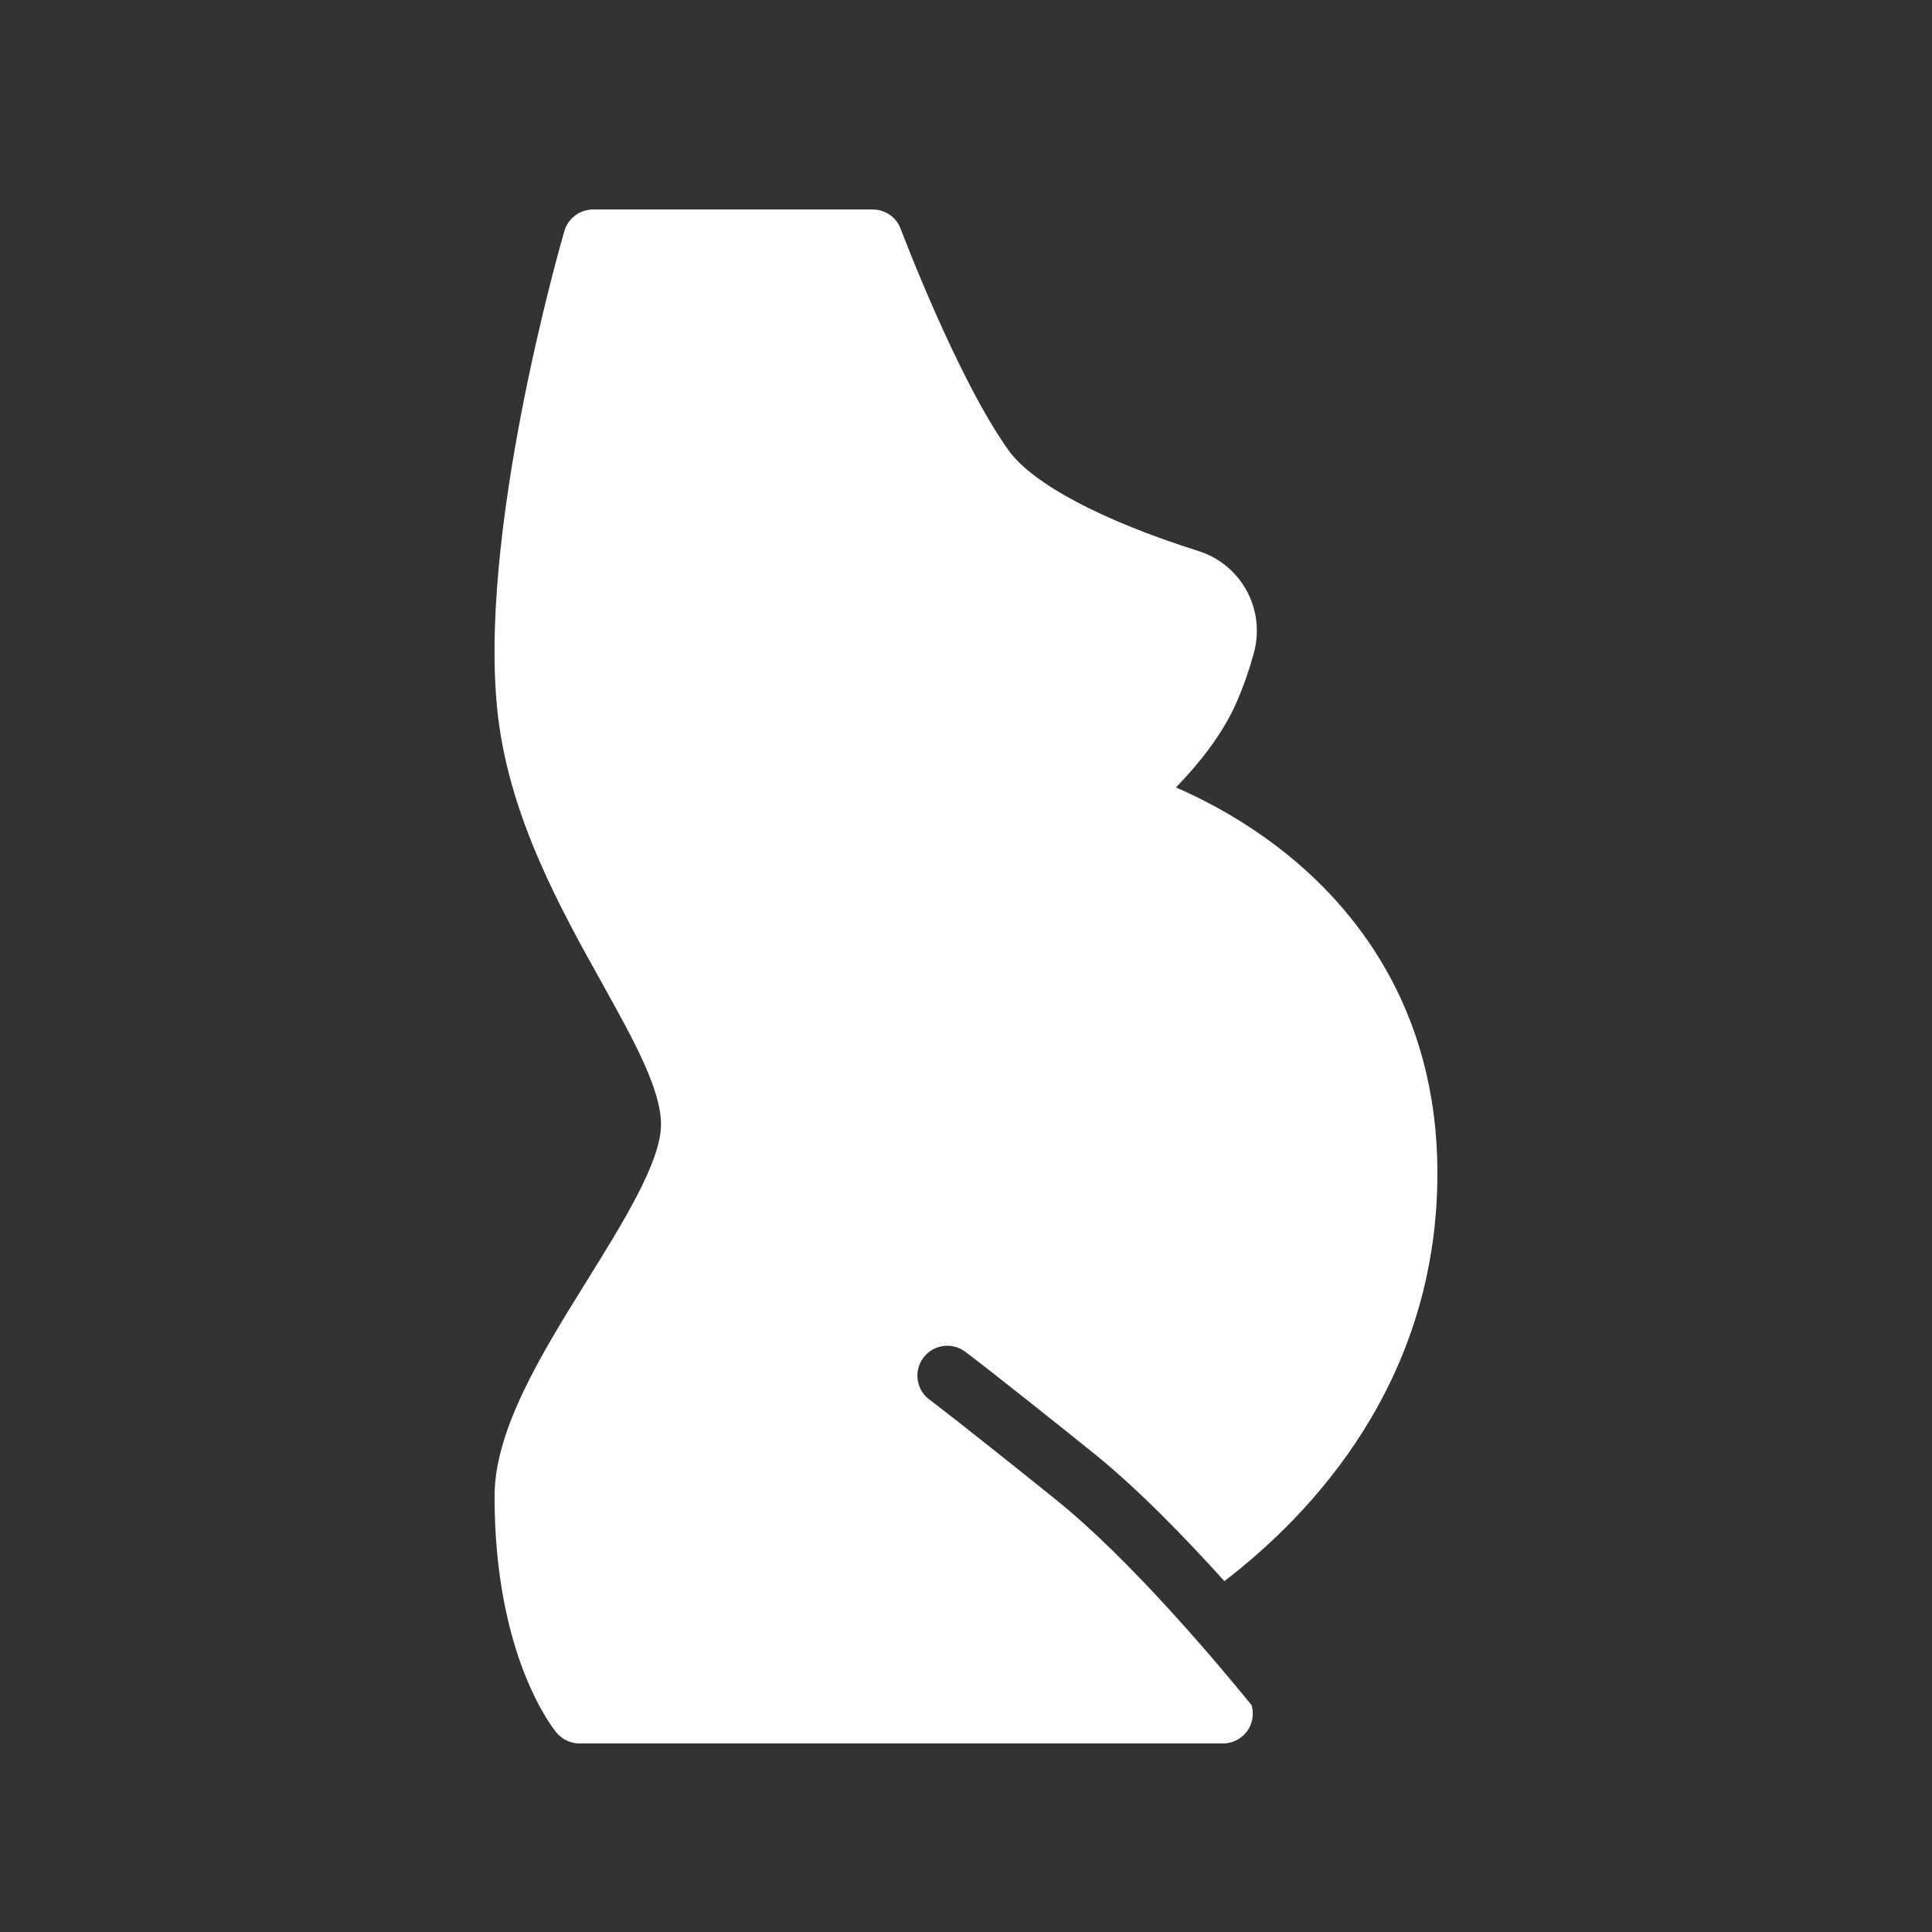 <?xml version="1.0" encoding="utf-8"?>
<!-- Generator: Adobe Illustrator 16.0.0, SVG Export Plug-In . SVG Version: 6.00 Build 0)  -->
<!DOCTYPE svg PUBLIC "-//W3C//DTD SVG 1.1//EN" "http://www.w3.org/Graphics/SVG/1.1/DTD/svg11.dtd">
<svg version="1.1" id="Layer_1" xmlns="http://www.w3.org/2000/svg" xmlns:xlink="http://www.w3.org/1999/xlink" x="0px" y="0px"
	 width="100px" height="100px" viewBox="0 0 100 100" enable-background="new 0 0 100 100" xml:space="preserve">
<rect x="0" y="0" width="100" height="100" fill="#333333" stroke="none"/>
<path fill="#FFFFFF" d="M64.784,88.26c0.098,0.346,0.079,0.721-0.072,1.063c-0.25,0.559-0.801,0.918-1.413,0.918H29.997
	c-0.454,0-0.887-0.202-1.179-0.545c-0.132-0.155-3.22-3.887-3.22-12.246c0-3.469,2.447-7.405,4.815-11.217
	c1.837-2.959,3.74-6.022,3.799-7.938c0.051-1.838-1.4-4.438-3.076-7.454c-2.097-3.759-4.703-8.44-5.347-13.67
	c-1.15-9.34,3.235-24.569,3.423-25.212c0.192-0.661,0.799-1.115,1.486-1.115h14.473c0.644,0,1.224,0.398,1.448,1.001
	c0.03,0.079,2.917,7.727,5.572,11.448c1.242,1.739,4.826,3.645,9.83,5.225c2.226,0.699,3.492,3.017,2.881,5.277
	c-0.23,0.846-0.526,1.698-0.887,2.531c-0.729,1.702-2.037,3.288-3.146,4.431c1.497,0.653,3.49,1.694,5.49,3.259
	c3.67,2.873,8.041,8.104,8.041,16.711c0,10.783-6.487,17.633-11.027,21.113c-2.046-2.273-4.495-4.795-6.787-6.639
	c-5.088-4.088-6.568-5.194-6.63-5.239c-0.686-0.51-1.653-0.368-2.164,0.317c-0.509,0.685-0.37,1.654,0.315,2.166
	c0.017,0.009,1.519,1.132,6.538,5.171C58.484,80.699,62.965,86.023,64.784,88.26z"/>
</svg>
